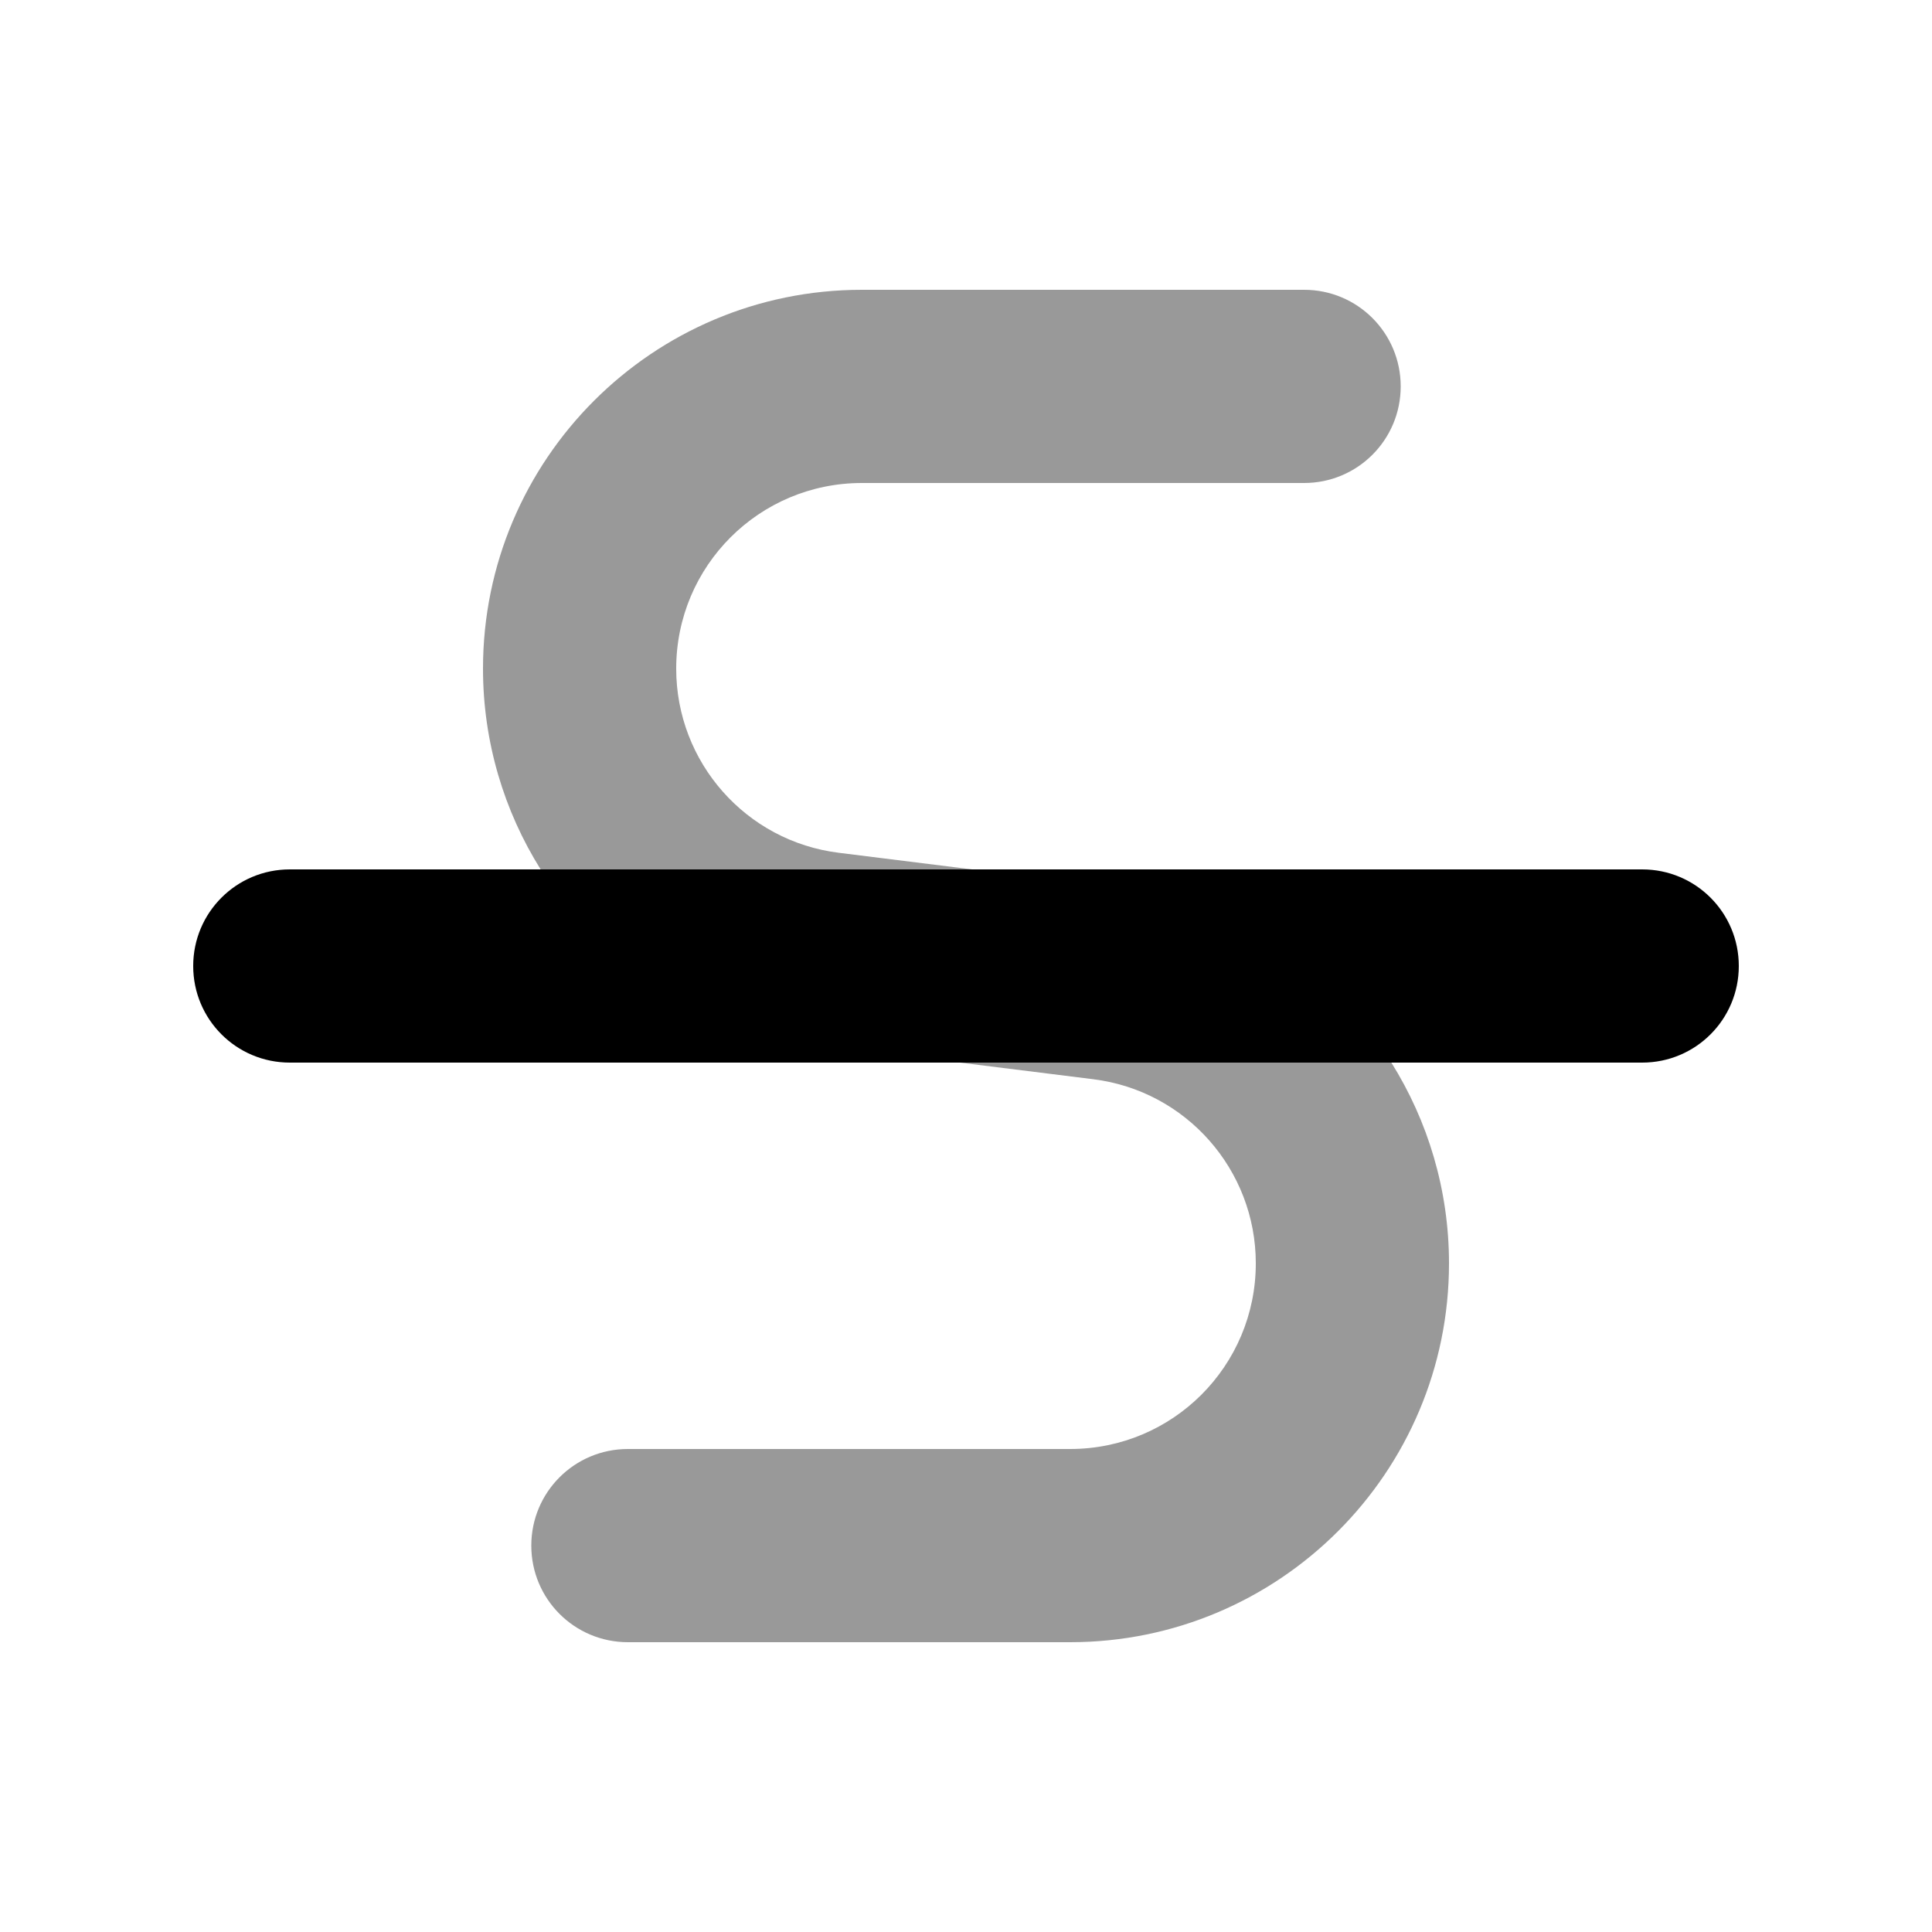 <svg xmlns="http://www.w3.org/2000/svg" viewBox="0 0 640 640"><!--! Font Awesome Pro 7.1.0 by @fontawesome - https://fontawesome.com License - https://fontawesome.com/license (Commercial License) Copyright 2025 Fonticons, Inc. --><path opacity=".4" fill="currentColor" d="M160 221.5C160 245.8 167 268.7 179.1 288L322 288L277.9 282.5C247.1 278.7 224 252.5 224 221.5C224 187.5 251.5 160 285.5 160L432 160C449.7 160 464 145.7 464 128C464 110.3 449.7 96 432 96L285.5 96C216.2 96 160 152.2 160 221.5zM176 512C176 529.7 190.3 544 208 544L354.5 544C423.8 544 480 487.8 480 418.5C480 394.2 473 371.3 460.9 352L318 352L362.1 357.5C392.9 361.3 416 387.5 416 418.5C416 452.5 388.5 480 354.5 480L208 480C190.3 480 176 494.3 176 512z"/><path fill="currentColor" d="M64 320C64 302.3 78.3 288 96 288L544 288C561.7 288 576 302.3 576 320C576 337.7 561.7 352 544 352L96 352C78.3 352 64 337.7 64 320z"/></svg>